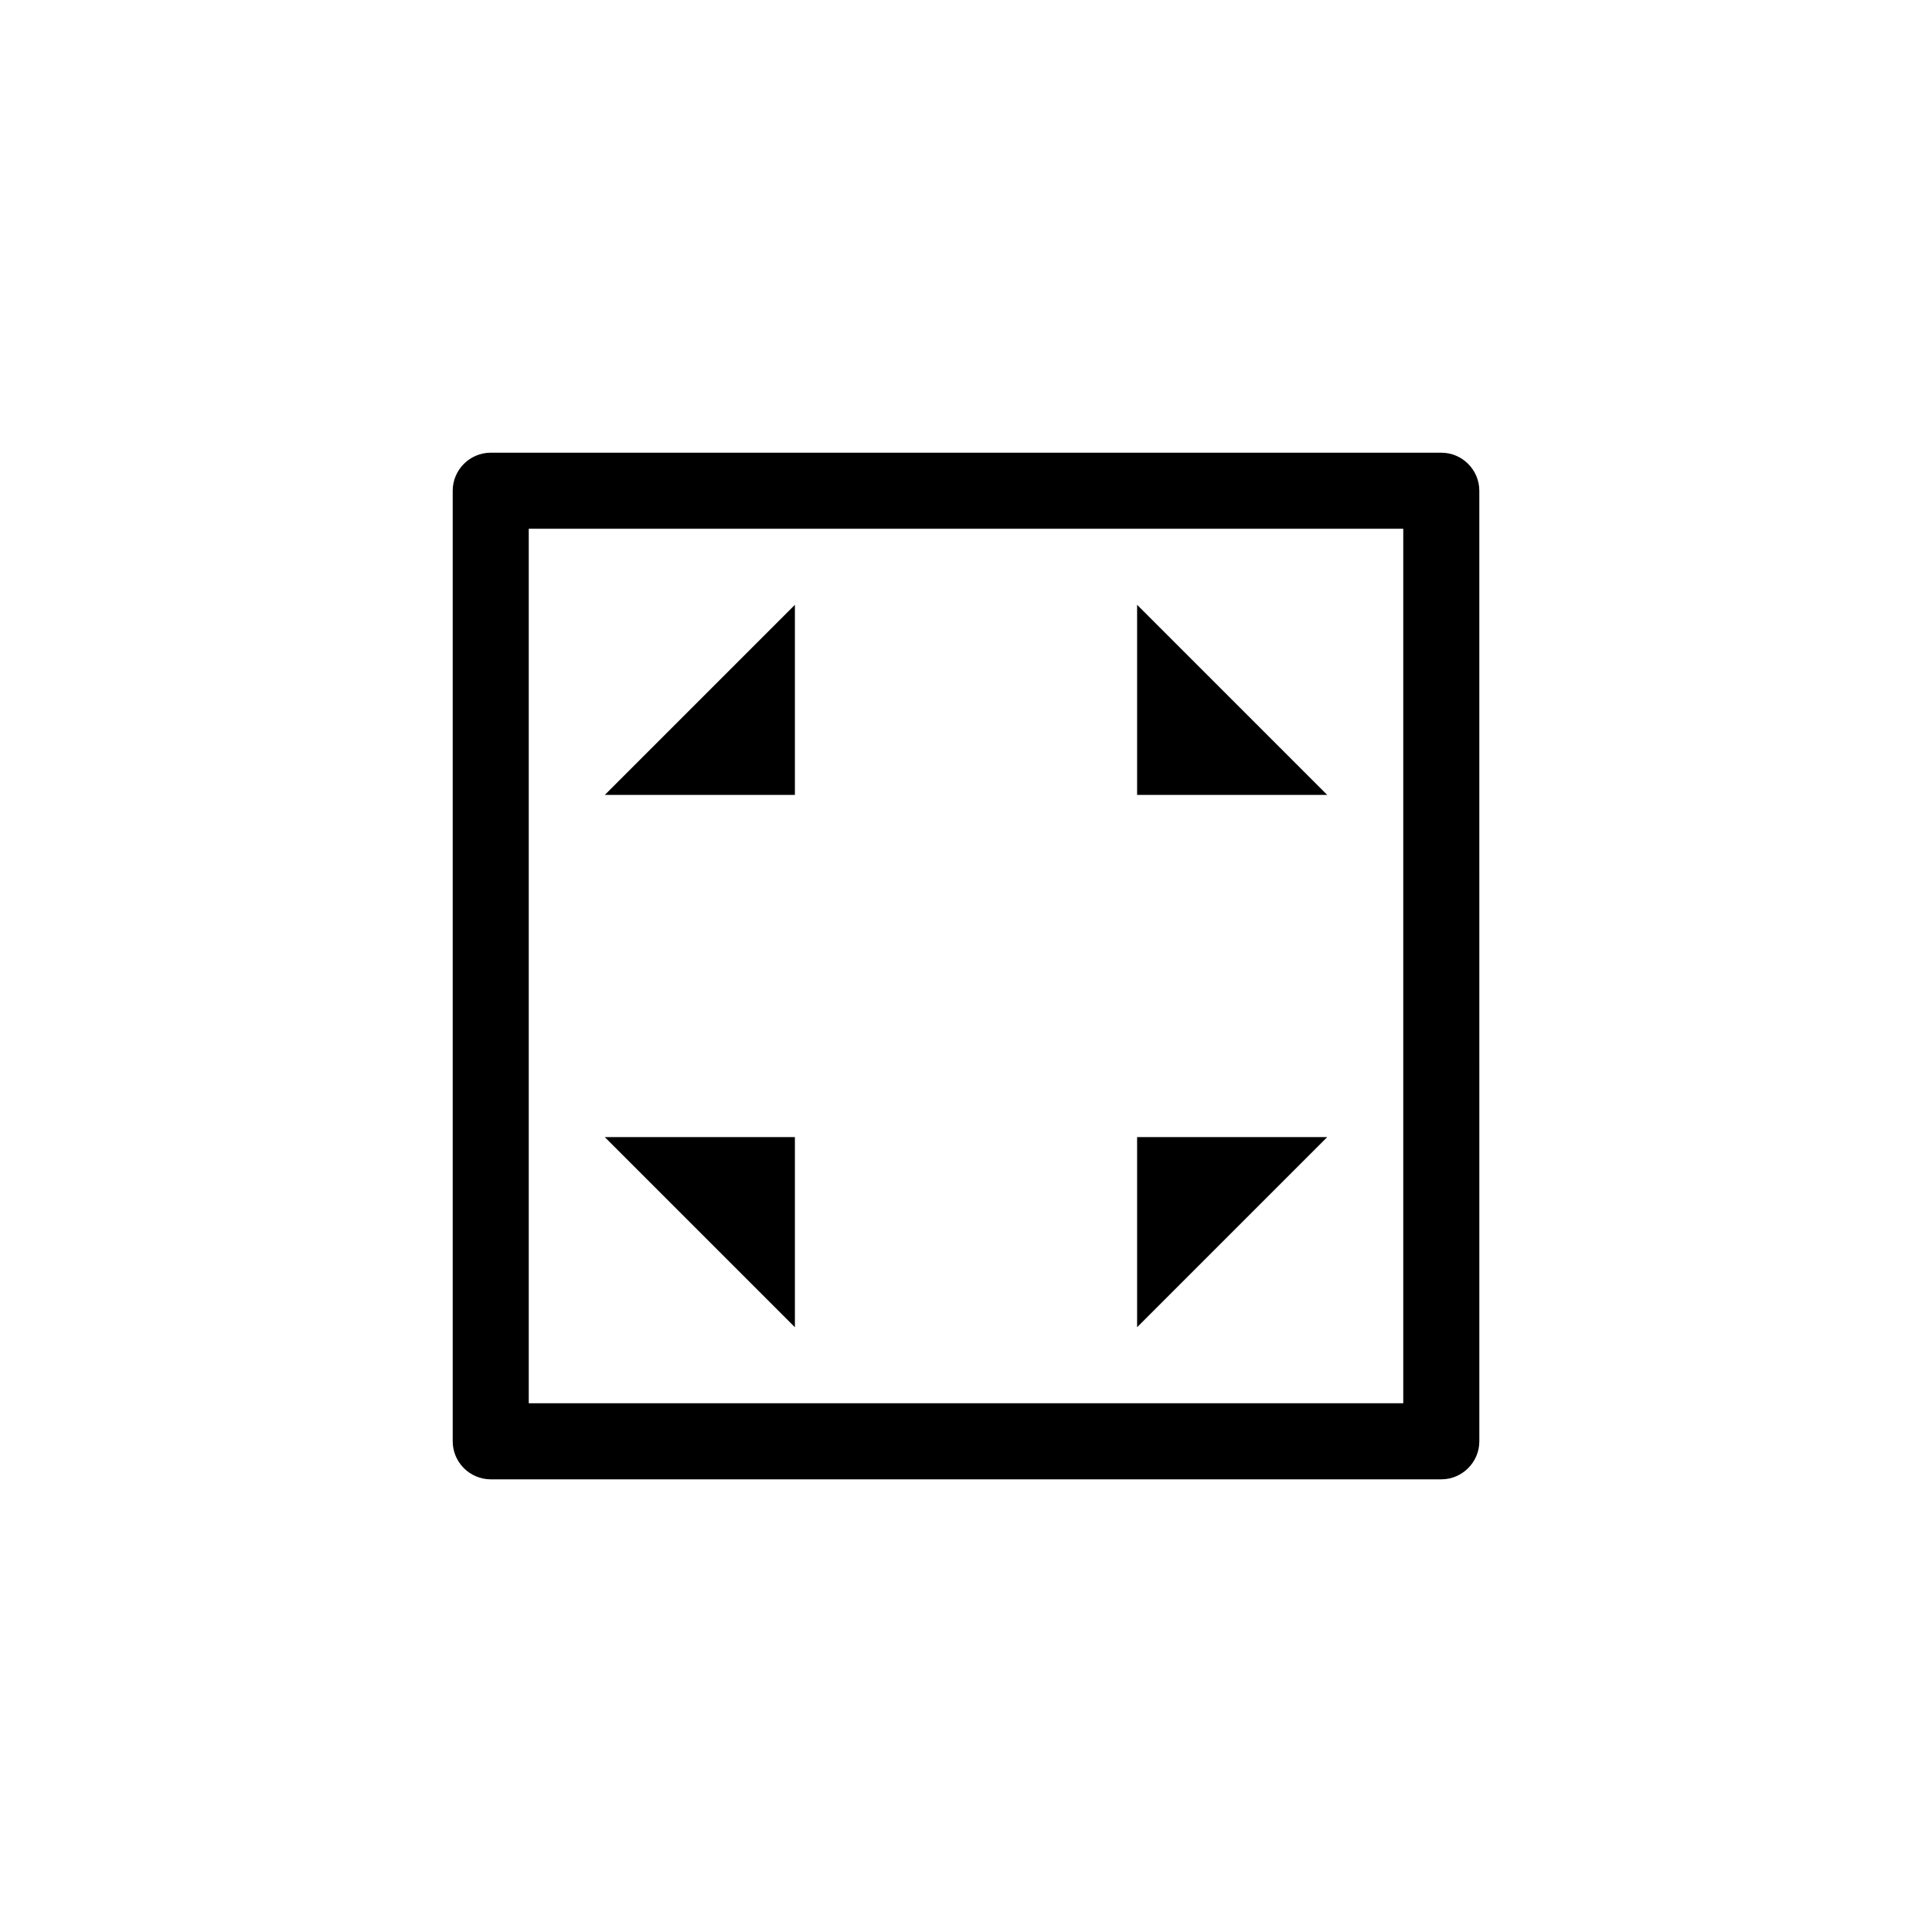 <?xml version="1.0" encoding="UTF-8"?>
<!-- Uploaded to: SVG Repo, www.svgrepo.com, Generator: SVG Repo Mixer Tools -->
<svg fill="#000000" width="800px" height="800px" version="1.1" viewBox="144 144 512 512" xmlns="http://www.w3.org/2000/svg">
 <path d="m525.95 263.97h-251.9c-5.543 0-10.078 4.535-10.078 10.078v251.91c0 5.543 4.535 10.078 10.078 10.078h251.91c5.543 0 10.078-4.535 10.078-10.078l-0.004-251.91c0-5.543-4.535-10.078-10.078-10.078zm-10.074 251.91h-231.75v-231.75h231.75zm-161.22-161.22h-50.383l50.383-50.383zm141.07 90.684-50.383 50.383v-50.383zm0-90.684h-50.383v-50.383zm-141.07 141.07-50.383-50.383h50.383z"/>
</svg>